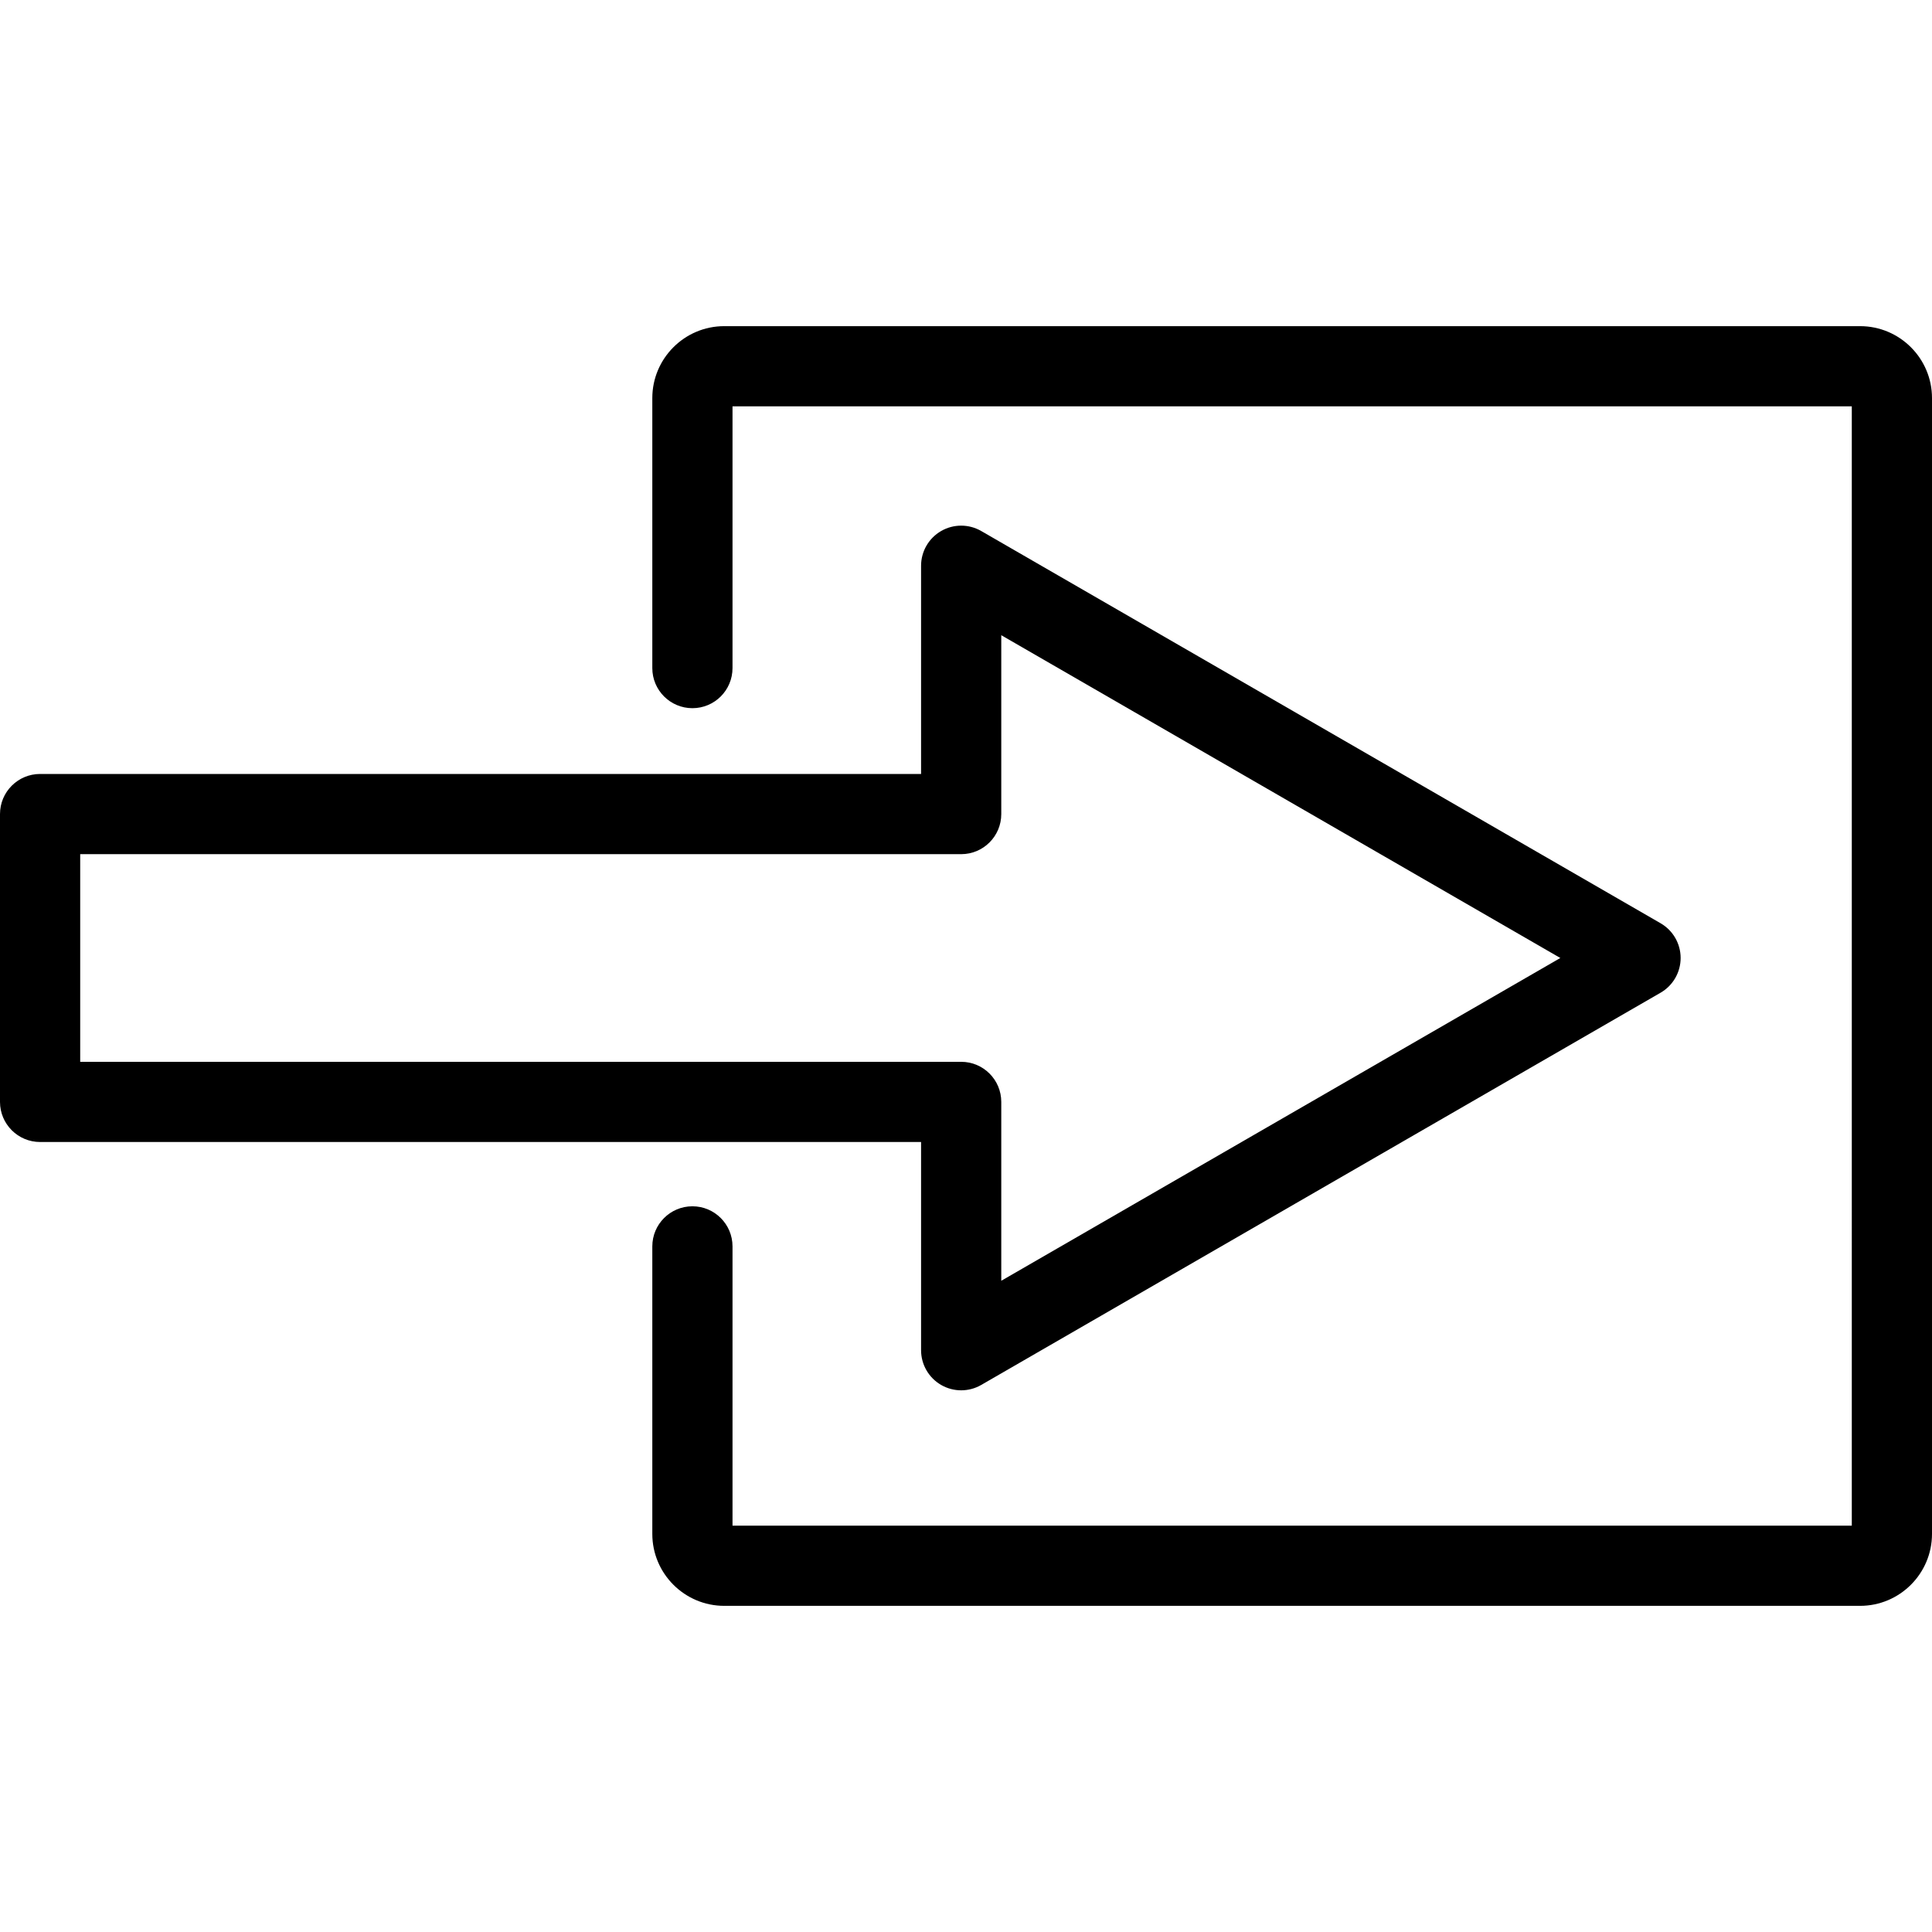 <?xml version="1.0" encoding="iso-8859-1"?>
<!-- Uploaded to: SVG Repo, www.svgrepo.com, Generator: SVG Repo Mixer Tools -->
<!DOCTYPE svg PUBLIC "-//W3C//DTD SVG 1.1//EN" "http://www.w3.org/Graphics/SVG/1.1/DTD/svg11.dtd">
<svg fill="#000000" version="1.1" id="Capa_1" xmlns="http://www.w3.org/2000/svg" xmlns:xlink="http://www.w3.org/1999/xlink" 
	 width="800px" height="800px" viewBox="0 0 481.792 481.792"
	 xml:space="preserve">
<g>
	<g>
		<path d="M239.693,346.71c-1.727,0-3.453-0.445-5-1.34c-3.094-1.786-5-5.088-5-8.66v-51.922H10c-5.522,0-10-4.479-10-10v-71.782
			c0-5.522,4.478-10,10-10h219.693v-51.922c0-3.572,1.906-6.874,5-8.66c3.094-1.787,6.906-1.787,10,0l169.415,97.812
			c3.095,1.786,5,5.088,5,8.66c0,3.572-1.905,6.875-5,8.66l-169.415,97.814C243.146,346.263,241.419,346.71,239.693,346.71z
			 M20,264.789h219.693c5.523,0,10,4.479,10,10v44.602l139.415-80.493l-139.415-80.493v44.602c0,5.523-4.479,10-10,10H20V264.789z"
			/>
	</g>
	<g>
		<path d="M463.855,400.457h-283.25c-9.889,0-17.935-8.045-17.935-17.934v-71.705c0-5.522,4.478-10,10-10s10,4.478,10,10v69.64
			h279.121V101.335H182.67v65.268c0,5.522-4.478,10-10,10s-10-4.478-10-10V99.271c0-9.89,8.046-17.936,17.935-17.936h283.25
			c9.891,0,17.937,8.046,17.937,17.936v283.251C481.791,392.412,473.745,400.457,463.855,400.457z"/>
	</g>
</g>
</svg>